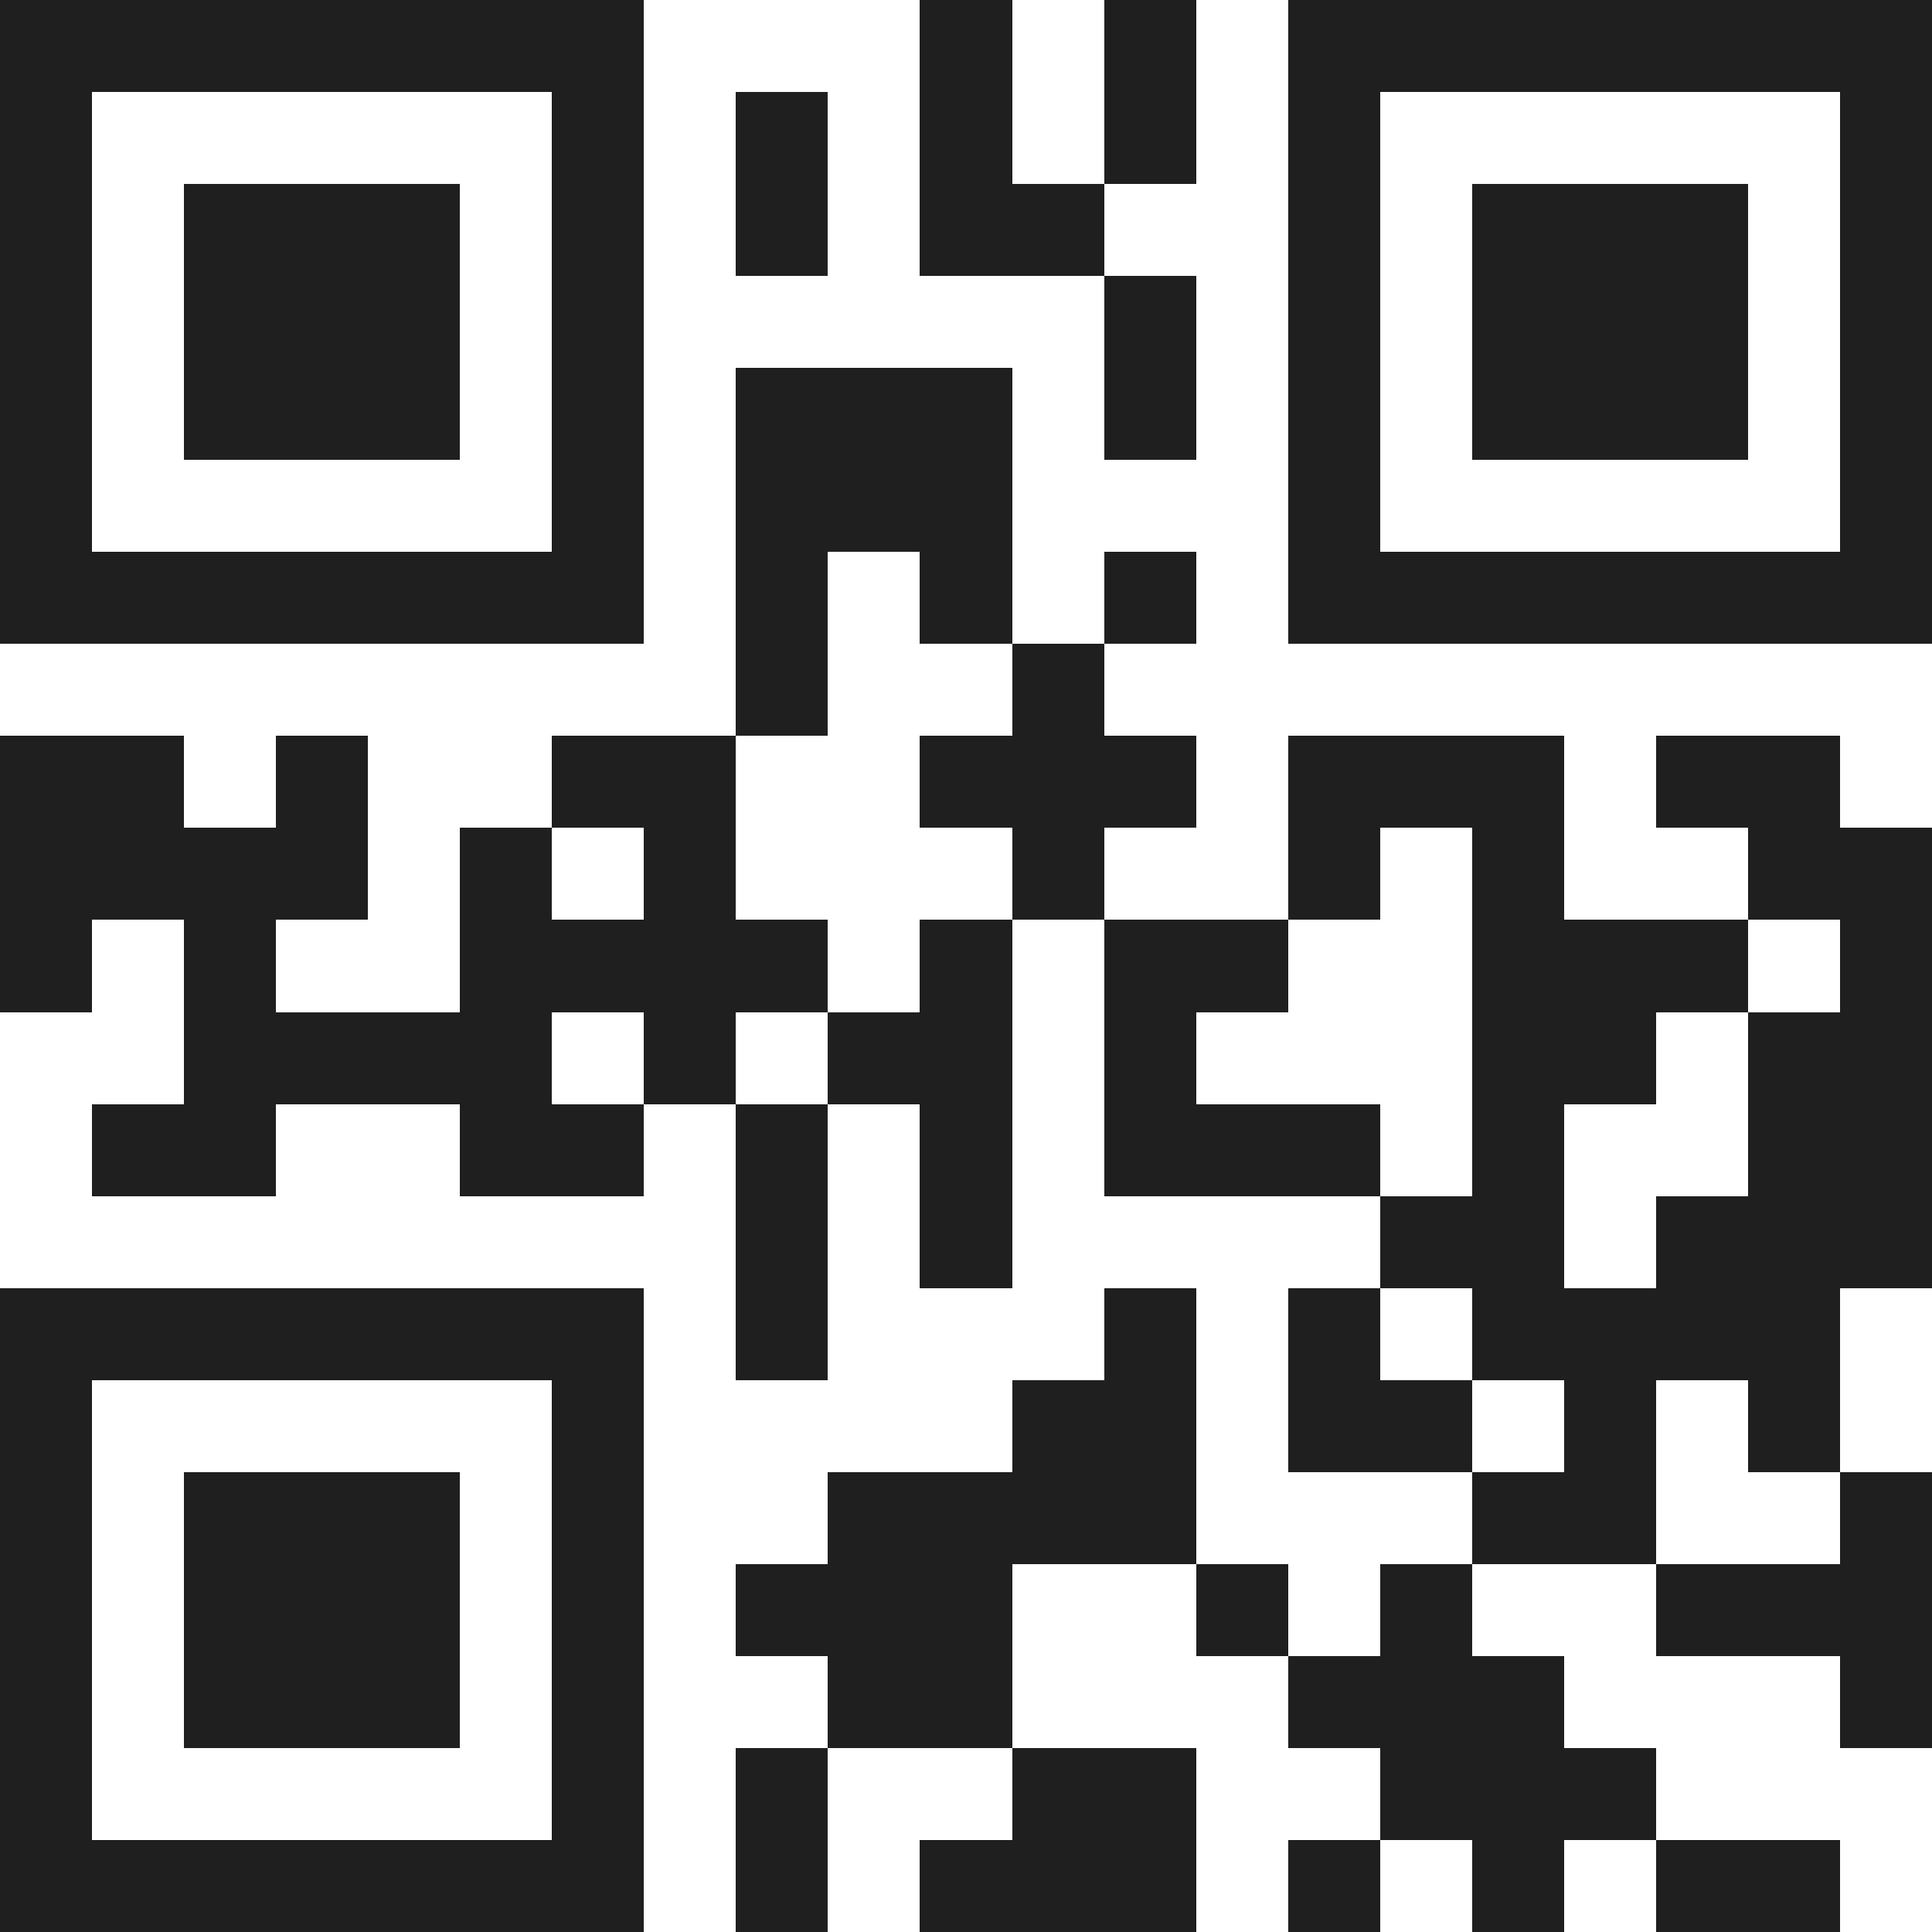 <svg xmlns="http://www.w3.org/2000/svg" viewBox="0 0 21 21" shape-rendering="crispEdges"><path fill="#ffffff" d="M0 0h21v21H0z"/><path stroke="#1f1f1f" d="M0 0.5h7m3 0h1m1 0h1m1 0h7M0 1.5h1m5 0h1m1 0h1m1 0h1m1 0h1m1 0h1m5 0h1M0 2.5h1m1 0h3m1 0h1m1 0h1m1 0h2m2 0h1m1 0h3m1 0h1M0 3.5h1m1 0h3m1 0h1m5 0h1m1 0h1m1 0h3m1 0h1M0 4.5h1m1 0h3m1 0h1m1 0h3m1 0h1m1 0h1m1 0h3m1 0h1M0 5.5h1m5 0h1m1 0h3m3 0h1m5 0h1M0 6.5h7m1 0h1m1 0h1m1 0h1m1 0h7M8 7.5h1m2 0h1M0 8.5h2m1 0h1m2 0h2m2 0h3m1 0h3m1 0h2M0 9.5h4m1 0h1m1 0h1m3 0h1m2 0h1m1 0h1m2 0h2M0 10.5h1m1 0h1m2 0h4m1 0h1m1 0h2m2 0h3m1 0h1M2 11.5h4m1 0h1m1 0h2m1 0h1m3 0h2m1 0h2M1 12.5h2m2 0h2m1 0h1m1 0h1m1 0h3m1 0h1m2 0h2M8 13.5h1m1 0h1m4 0h2m1 0h3M0 14.5h7m1 0h1m3 0h1m1 0h1m1 0h4M0 15.5h1m5 0h1m4 0h2m1 0h2m1 0h1m1 0h1M0 16.5h1m1 0h3m1 0h1m2 0h4m3 0h2m2 0h1M0 17.5h1m1 0h3m1 0h1m1 0h3m2 0h1m1 0h1m2 0h3M0 18.5h1m1 0h3m1 0h1m2 0h2m3 0h3m3 0h1M0 19.5h1m5 0h1m1 0h1m2 0h2m2 0h3M0 20.5h7m1 0h1m1 0h3m1 0h1m1 0h1m1 0h2"/></svg>

